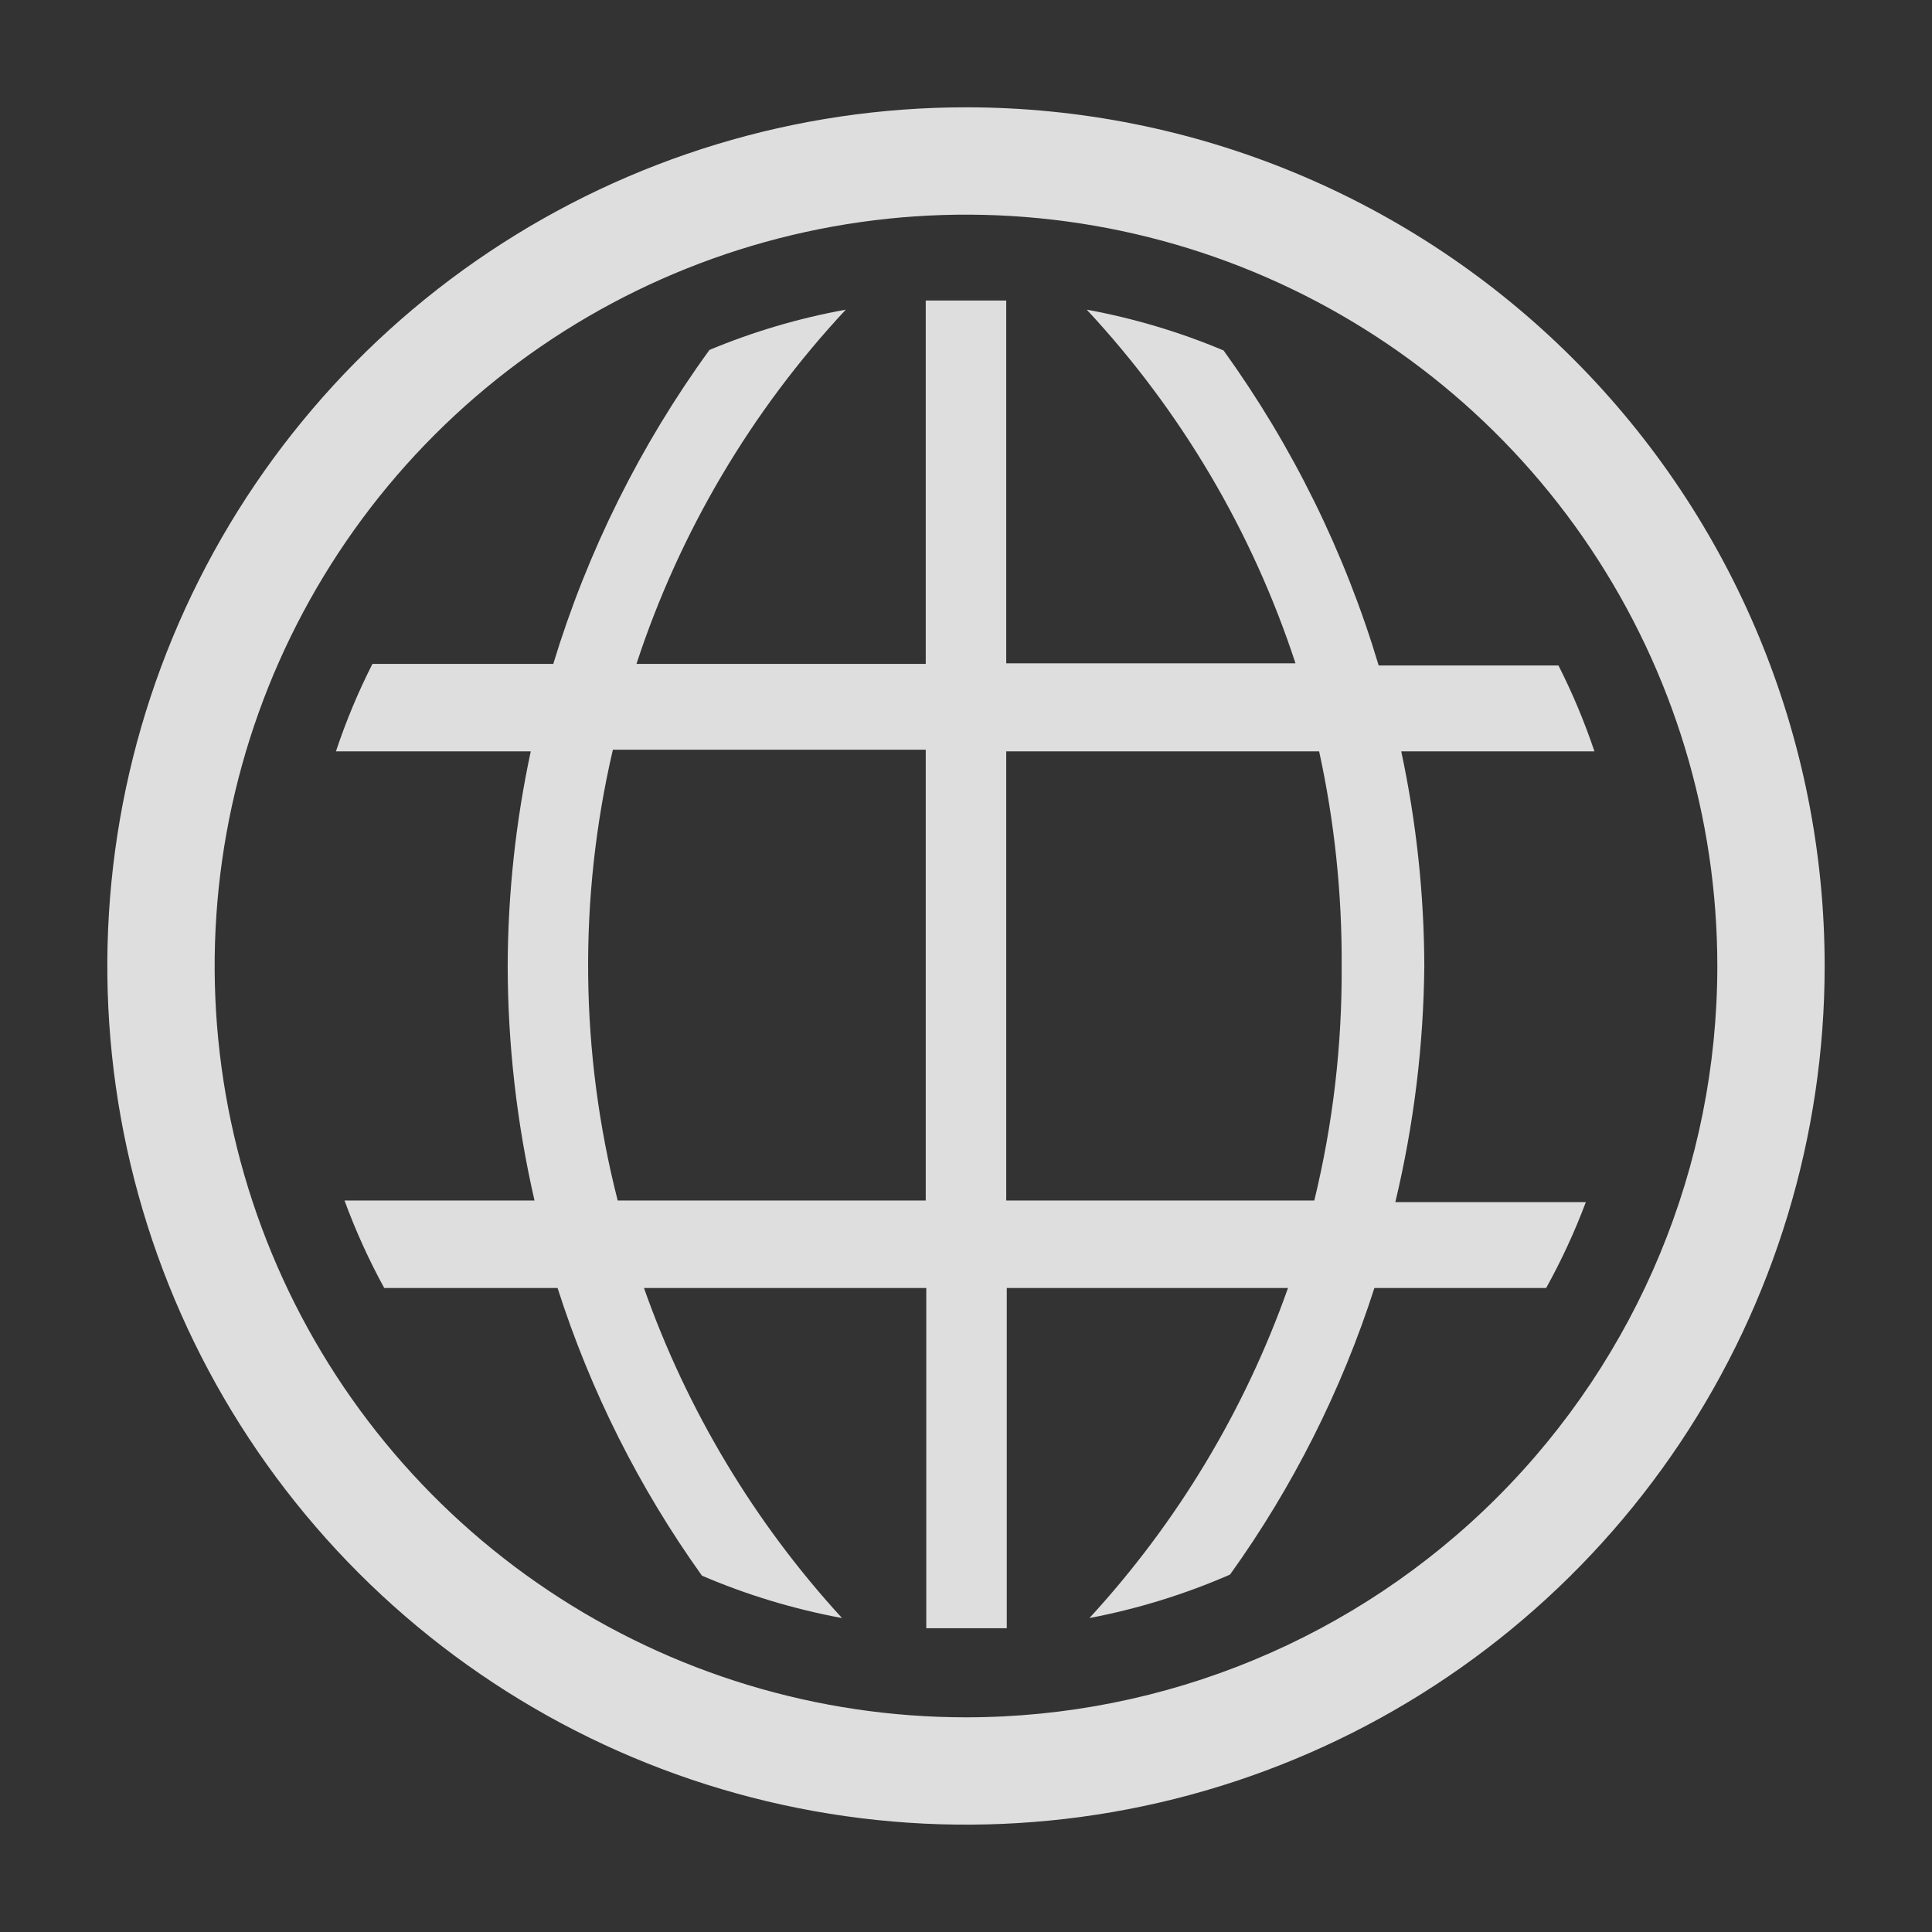 <svg width="68" height="68" viewBox="0 0 68 68" fill="none" xmlns="http://www.w3.org/2000/svg">
<rect x="0" y="0" width="68" height="68" fill="#333333" stroke="none"/>
<g clip-path="url(#clip0_1041_8953)">
<path d="M50.131 34C50.123 31.46 49.85 28.928 49.319 26.445H56.119C55.77 25.408 55.347 24.398 54.853 23.423H48.525C47.336 19.448 45.491 15.701 43.066 12.335C41.517 11.684 39.903 11.202 38.25 10.899C41.572 14.467 44.08 18.714 45.597 23.347H35.416V10.578H32.583V23.366H22.402C23.923 18.725 26.437 14.47 29.769 10.899C28.123 11.197 26.515 11.672 24.971 12.316C22.536 15.668 20.679 19.402 19.474 23.366H13.109C12.605 24.359 12.176 25.388 11.824 26.445H18.681C18.149 28.928 17.877 31.46 17.869 34C17.874 36.778 18.191 39.547 18.813 42.255H12.126C12.515 43.314 12.982 44.344 13.524 45.334H19.625C20.781 48.953 22.495 52.369 24.706 55.458C26.289 56.137 27.943 56.637 29.636 56.95C26.553 53.588 24.182 49.636 22.666 45.334H32.602V57.309H35.435V45.334H45.333C43.812 49.638 41.434 53.59 38.344 56.95C40.046 56.626 41.706 56.113 43.293 55.42C45.501 52.343 47.215 48.939 48.374 45.334H54.419C54.958 44.362 55.425 43.352 55.816 42.311H49.111C49.762 39.588 50.105 36.8 50.131 34ZM32.583 42.255H21.741C20.412 37.056 20.354 31.614 21.571 26.388H32.583V42.255ZM46.259 42.255H35.416V26.445H46.429C46.971 28.926 47.237 31.46 47.222 34C47.24 36.781 46.916 39.553 46.259 42.255Z" fill="#EDEDED" fill-opacity="0.92"/>
<path d="M34 3.777C28.022 3.777 22.179 5.55 17.209 8.871C12.239 12.192 8.365 16.912 6.078 22.434C3.79 27.956 3.192 34.033 4.358 39.896C5.524 45.758 8.403 51.143 12.629 55.37C16.856 59.597 22.241 62.475 28.104 63.641C33.966 64.807 40.043 64.209 45.565 61.921C51.088 59.634 55.808 55.76 59.129 50.79C62.449 45.82 64.222 39.977 64.222 34C64.222 25.984 61.038 18.297 55.37 12.629C49.702 6.961 42.015 3.777 34 3.777ZM34 60.444C28.769 60.444 23.657 58.893 19.308 55.987C14.959 53.082 11.57 48.952 9.568 44.12C7.567 39.287 7.043 33.97 8.063 28.84C9.084 23.711 11.602 18.999 15.3 15.3C18.999 11.602 23.711 9.084 28.841 8.063C33.97 7.043 39.287 7.567 44.12 9.568C48.952 11.57 53.082 14.959 55.987 19.308C58.893 23.657 60.444 28.769 60.444 34C60.444 41.013 57.658 47.739 52.699 52.699C47.739 57.658 41.013 60.444 34 60.444Z" fill="#EDEDED" fill-opacity="0.92"/>
</g>
<defs>
<clipPath id="clip0_1041_8953">
<rect width="68" height="68" fill="white"/>
</clipPath>
</defs>
</svg>
